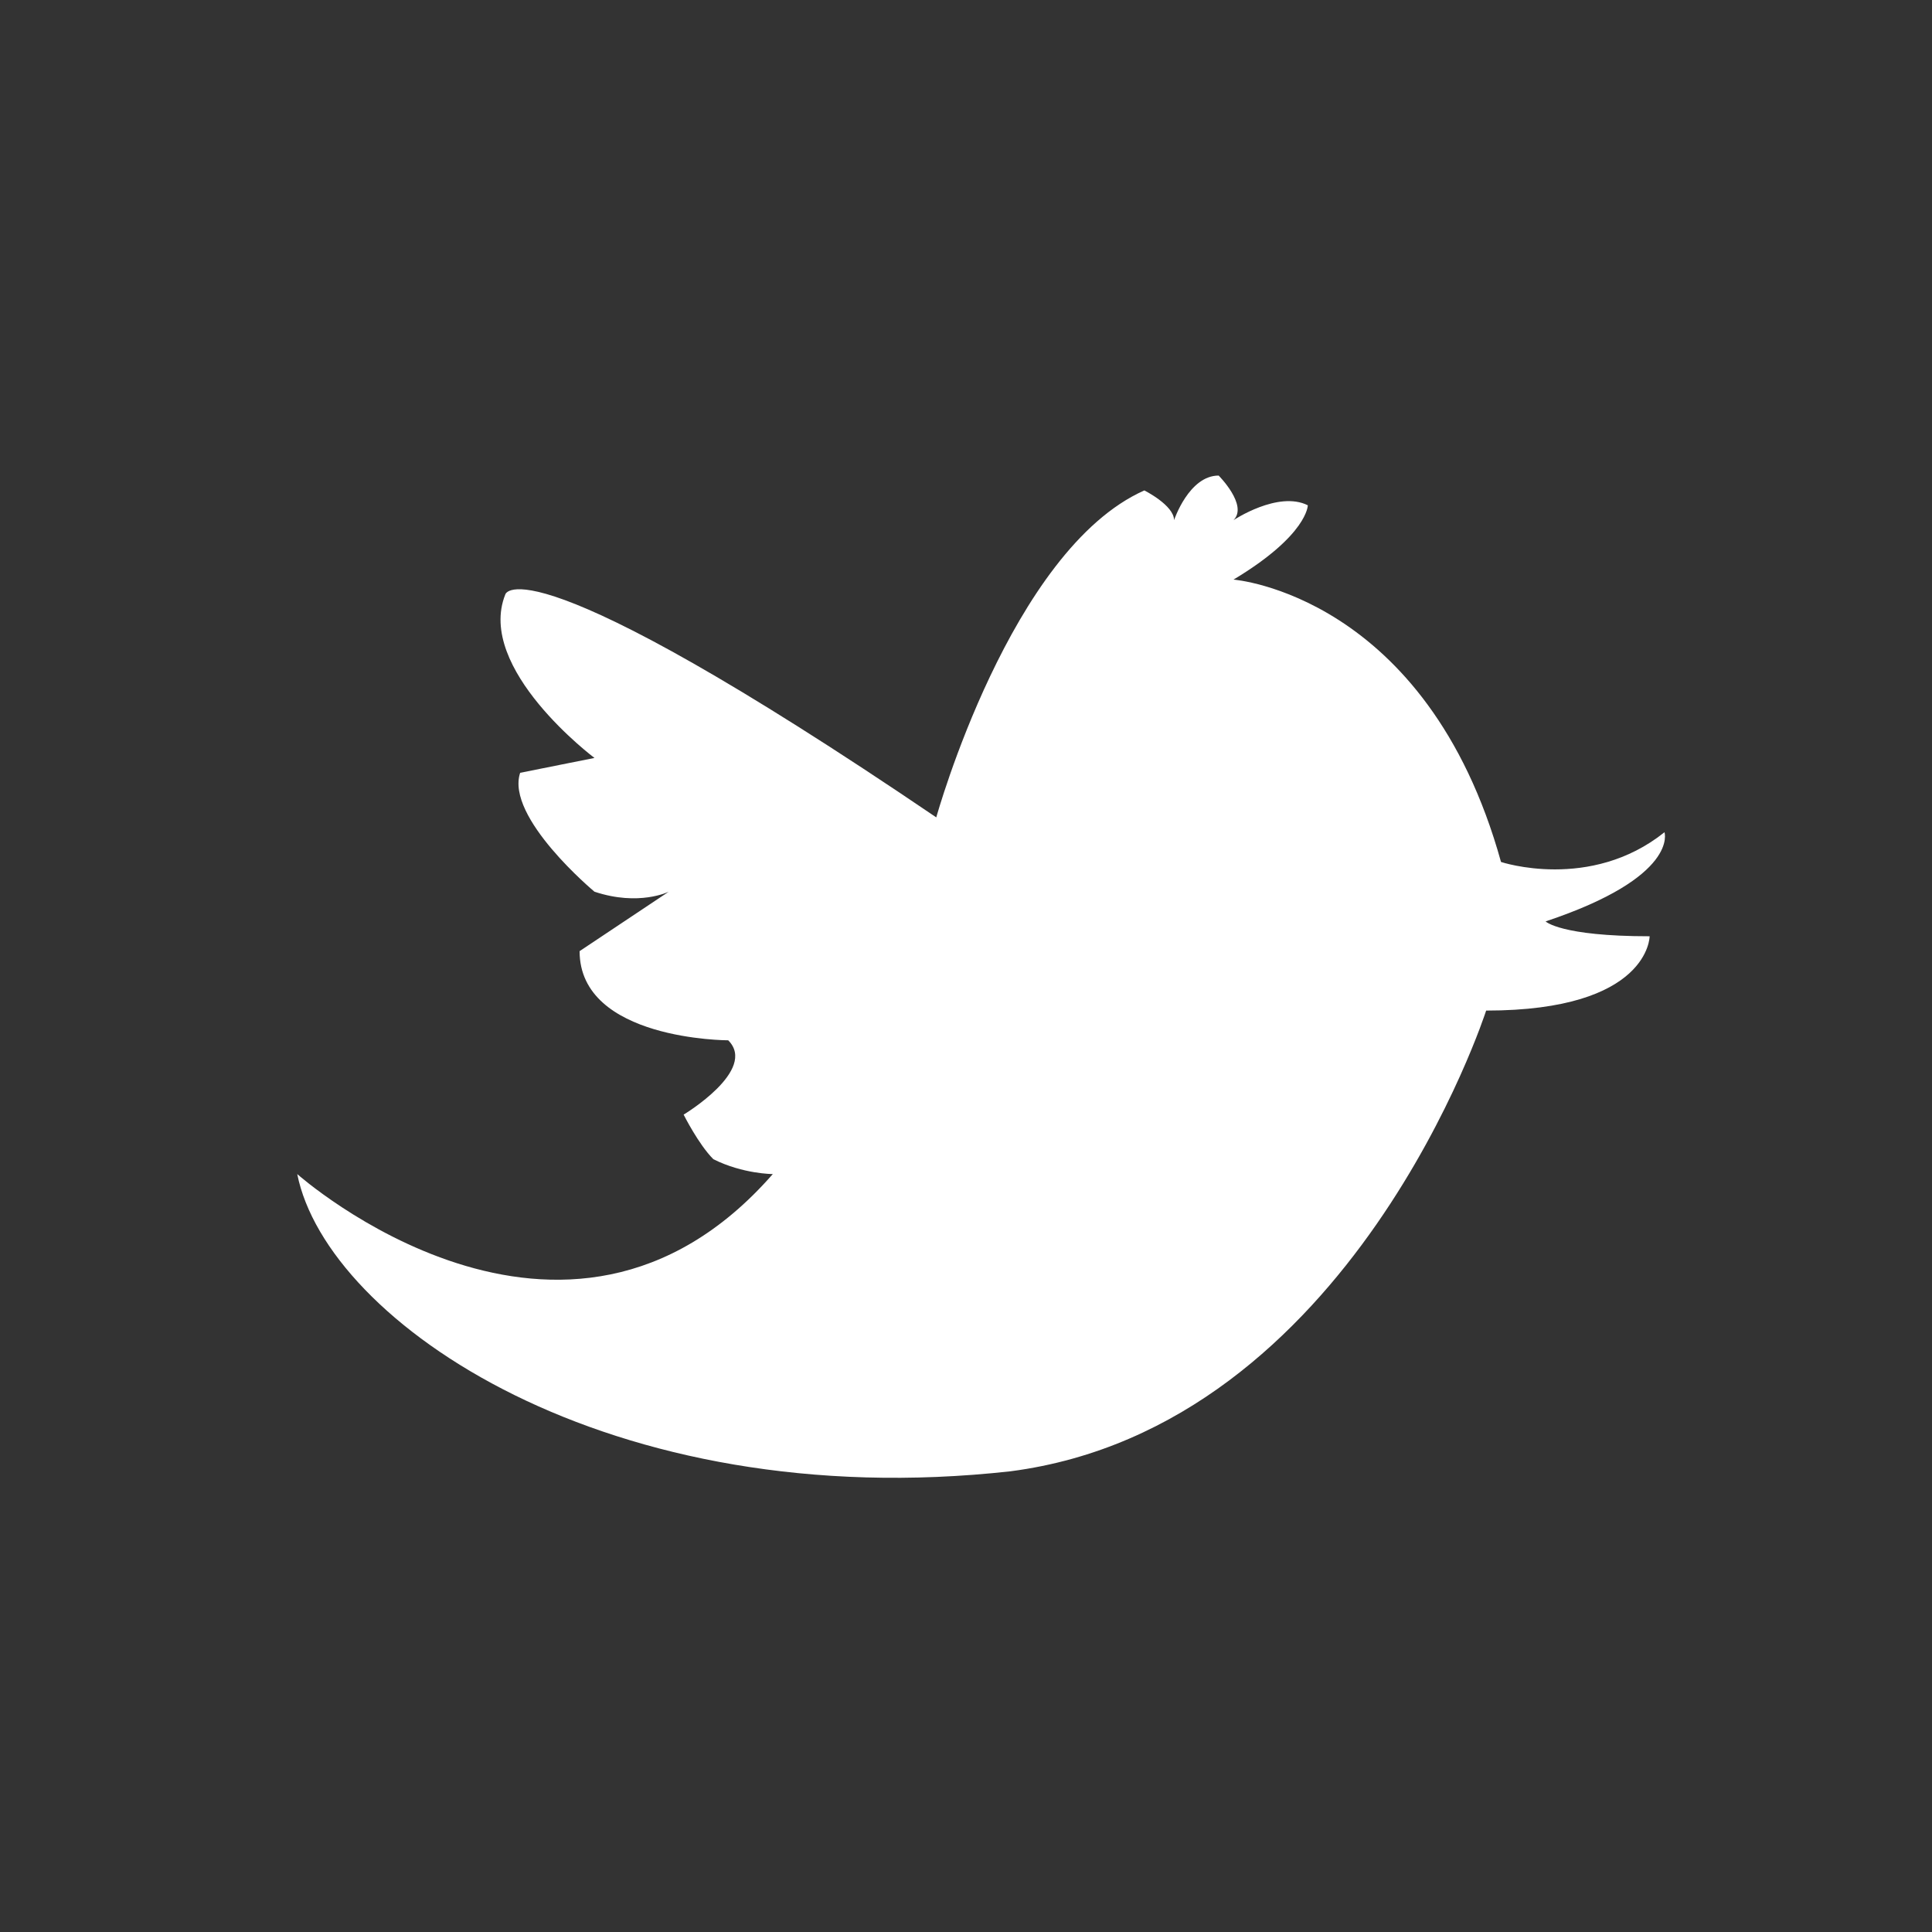 <?xml version="1.0" encoding="utf-8"?>
<!-- Generator: Adobe Illustrator 18.1.1, SVG Export Plug-In . SVG Version: 6.00 Build 0)  -->
<svg version="1.1" id="Ebene_1" xmlns="http://www.w3.org/2000/svg" xmlns:xlink="http://www.w3.org/1999/xlink" x="0px" y="0px"
	 viewBox="0 0 13 13" enable-background="new 0 0 13 13" xml:space="preserve">
<rect x="0" y="0" width="13" height="13" fill="#333333" stroke="none"/>
<path id="path-1" fill="#FFFFFF" d="M2,7.9c0,0,1.8,1.6,3.2,0c0,0-0.2,0-0.4-0.1C4.7,7.7,4.6,7.5,4.6,7.5S5.1,7.2,4.9,7
	c0,0-1,0-1-0.6L4.5,6c0,0-0.2,0.1-0.5,0c0,0-0.6-0.5-0.5-0.8L4,5.1c0,0-0.8-0.6-0.6-1.1c0,0,0.1-0.4,2.9,1.5c0,0,0.5-1.8,1.4-2.2
	c0,0,0.2,0.1,0.2,0.2c0,0,0.1-0.3,0.3-0.3c0,0,0.2,0.2,0.1,0.3c0,0,0.3-0.2,0.5-0.1c0,0,0,0.2-0.5,0.5c0,0,1.3,0.1,1.8,1.9
	c0,0,0.6,0.2,1.1-0.2c0,0,0.1,0.3-0.8,0.6c0,0,0.1,0.1,0.7,0.1c0,0,0,0.5-1.1,0.5c0,0-0.9,2.8-3.2,3.1C4.1,10.2,2.2,8.9,2,7.9z"/>
</svg>
